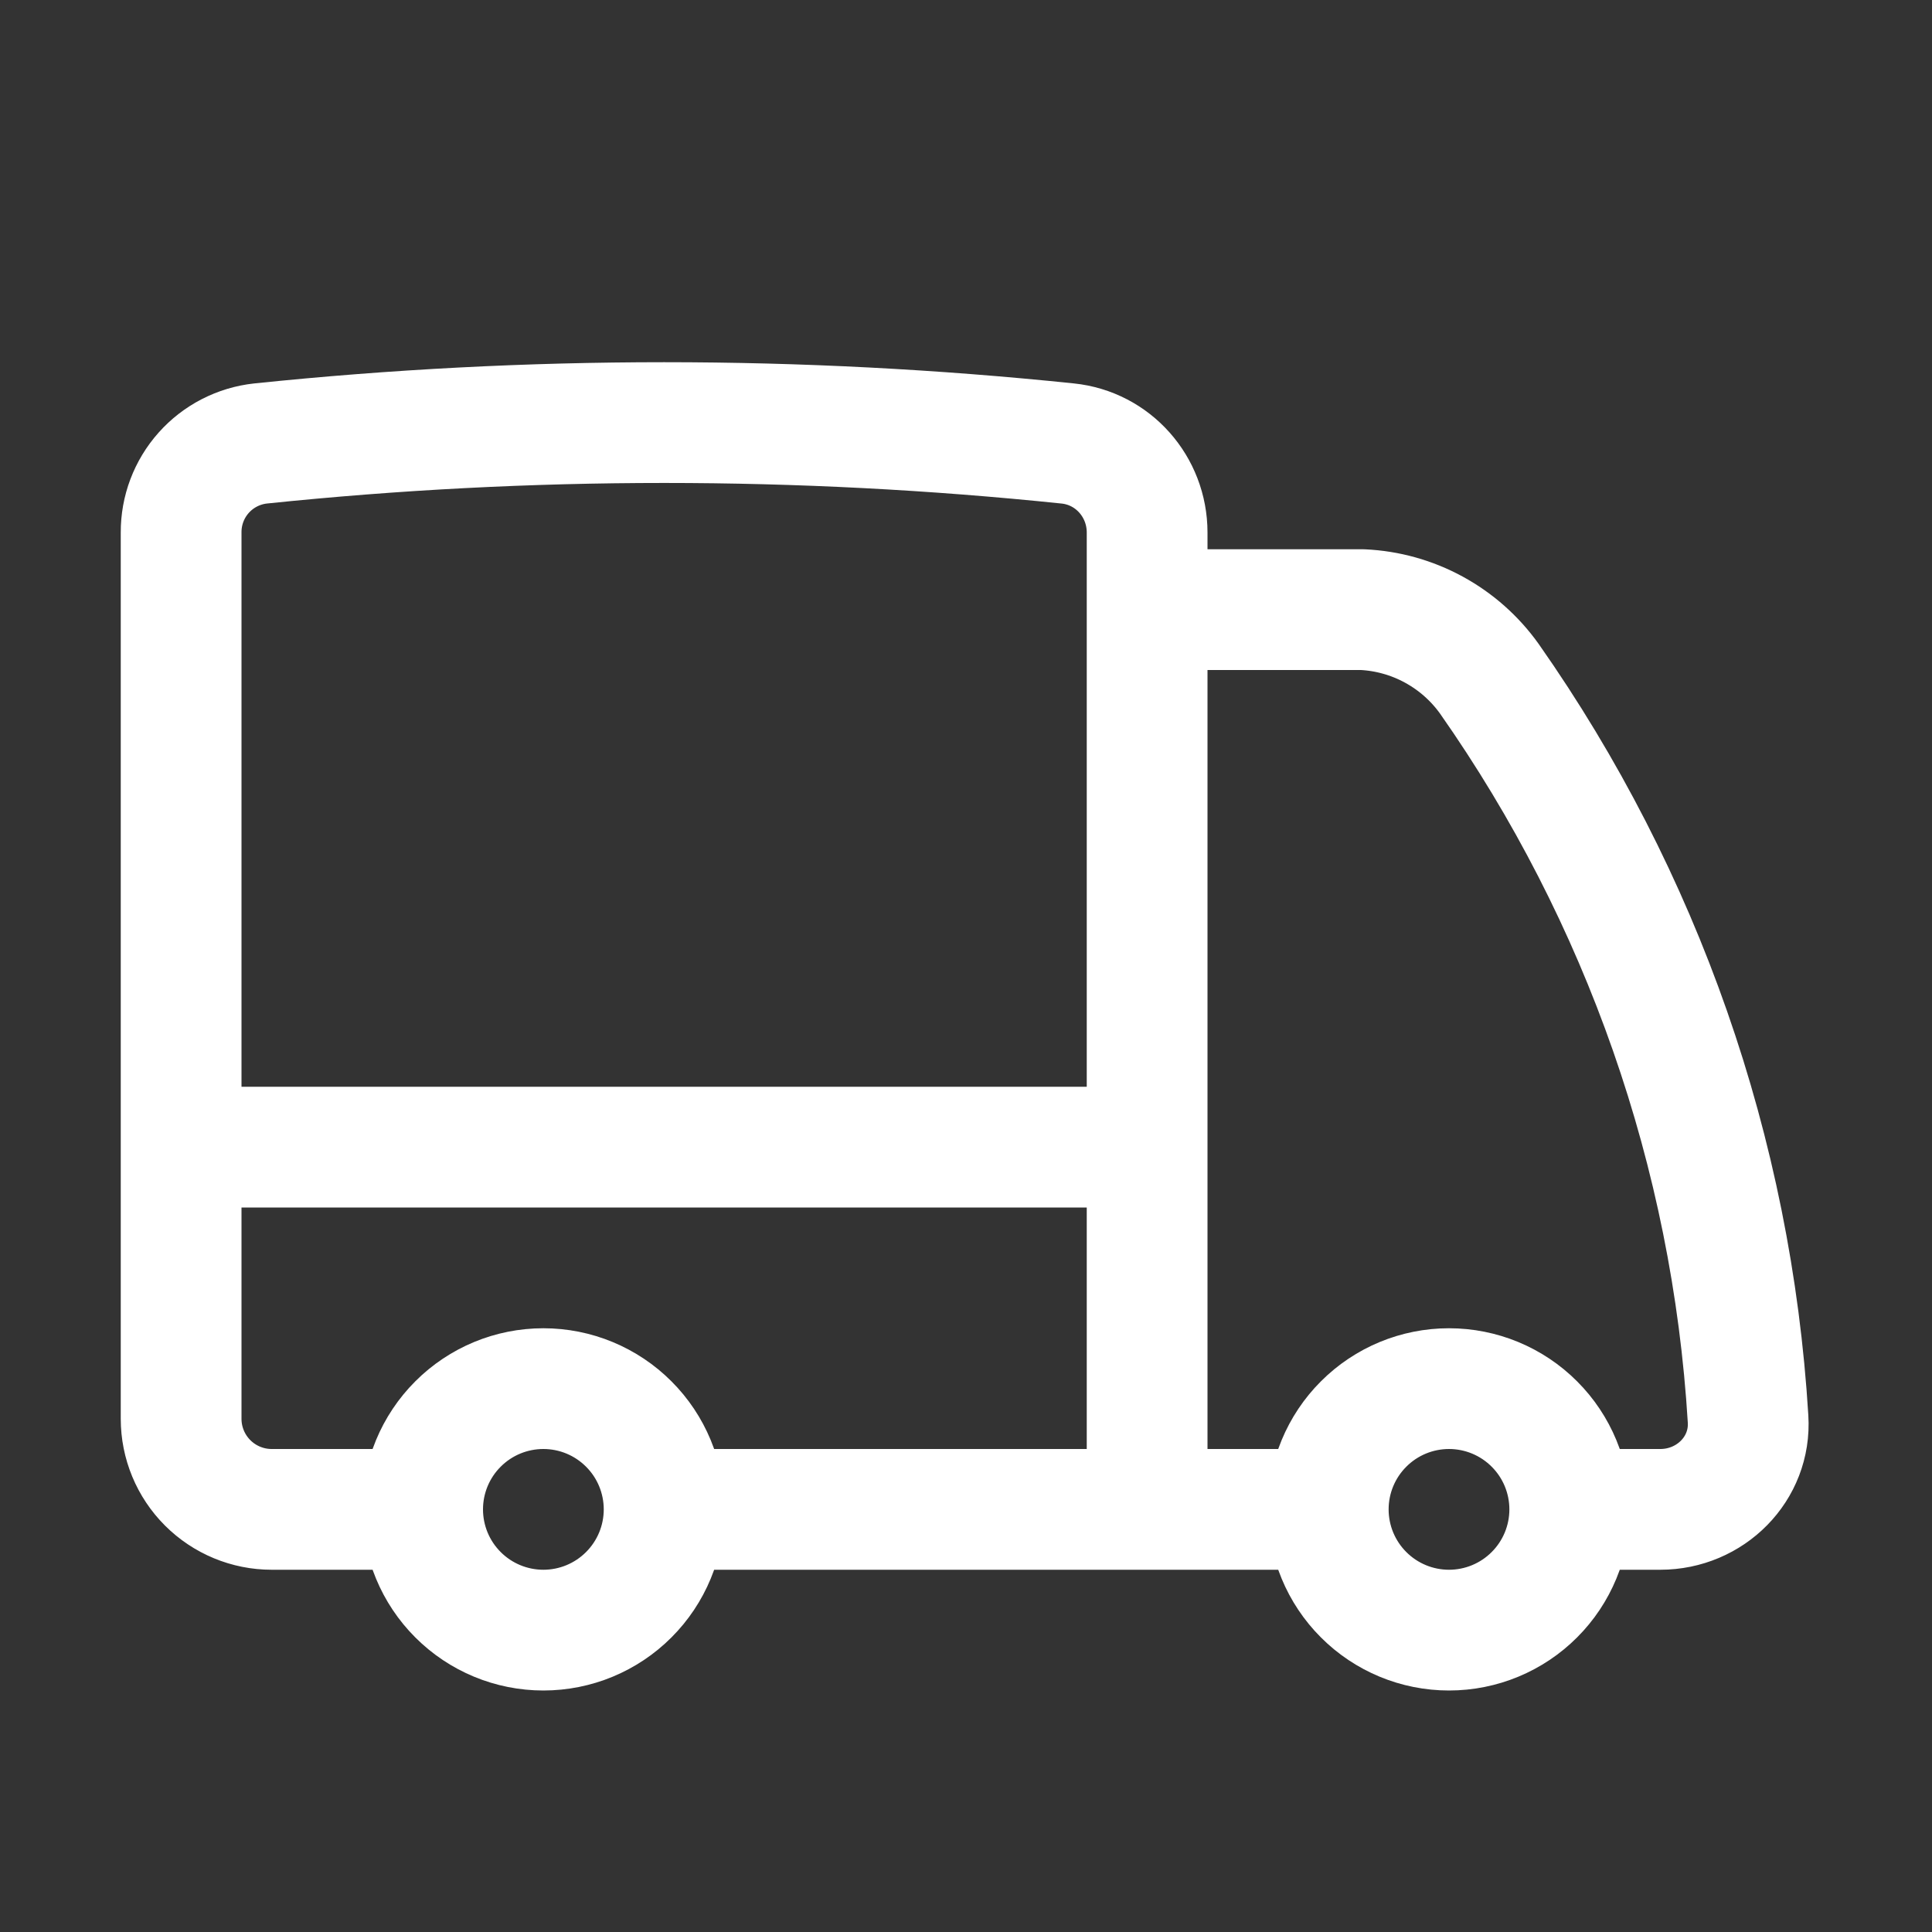 <svg xmlns="http://www.w3.org/2000/svg" fill="none" viewBox="0 0 48 48" height="48" width="48">
<rect x="0" y="0" width="48" height="48" fill="#333333" stroke="none"/>
<path stroke-linejoin="round" stroke-linecap="round" stroke-width="3" stroke="white" d="M16.5 37.5C16.5 38.296 16.184 39.059 15.621 39.621C15.059 40.184 14.296 40.5 13.5 40.5C12.704 40.5 11.941 40.184 11.379 39.621C10.816 39.059 10.5 38.296 10.5 37.5M16.5 37.5C16.5 36.704 16.184 35.941 15.621 35.379C15.059 34.816 14.296 34.5 13.5 34.5C12.704 34.5 11.941 34.816 11.379 35.379C10.816 35.941 10.5 36.704 10.5 37.5M16.5 37.5H28.5M10.5 37.5H6.75C6.153 37.5 5.581 37.263 5.159 36.841C4.737 36.419 4.5 35.847 4.5 35.25V28.5M28.5 37.5H33M28.5 37.5V28.5M4.5 28.5V13.23C4.497 12.682 4.697 12.153 5.062 11.744C5.426 11.336 5.93 11.077 6.474 11.018C13.14 10.326 19.86 10.326 26.526 11.018C27.656 11.134 28.5 12.094 28.5 13.23V15.146M4.5 28.5H28.5M39 37.5C39 38.296 38.684 39.059 38.121 39.621C37.559 40.184 36.796 40.5 36 40.5C35.204 40.5 34.441 40.184 33.879 39.621C33.316 39.059 33 38.296 33 37.5M39 37.5C39 36.704 38.684 35.941 38.121 35.379C37.559 34.816 36.796 34.5 36 34.5C35.204 34.5 34.441 34.816 33.879 35.379C33.316 35.941 33 36.704 33 37.5M39 37.5H41.25C42.492 37.5 43.508 36.492 43.43 35.252C43.028 28.647 40.804 22.283 37.004 16.866C36.642 16.358 36.169 15.94 35.622 15.642C35.075 15.344 34.467 15.174 33.844 15.146H28.5M28.5 15.146V28.5"></path>
</svg>
